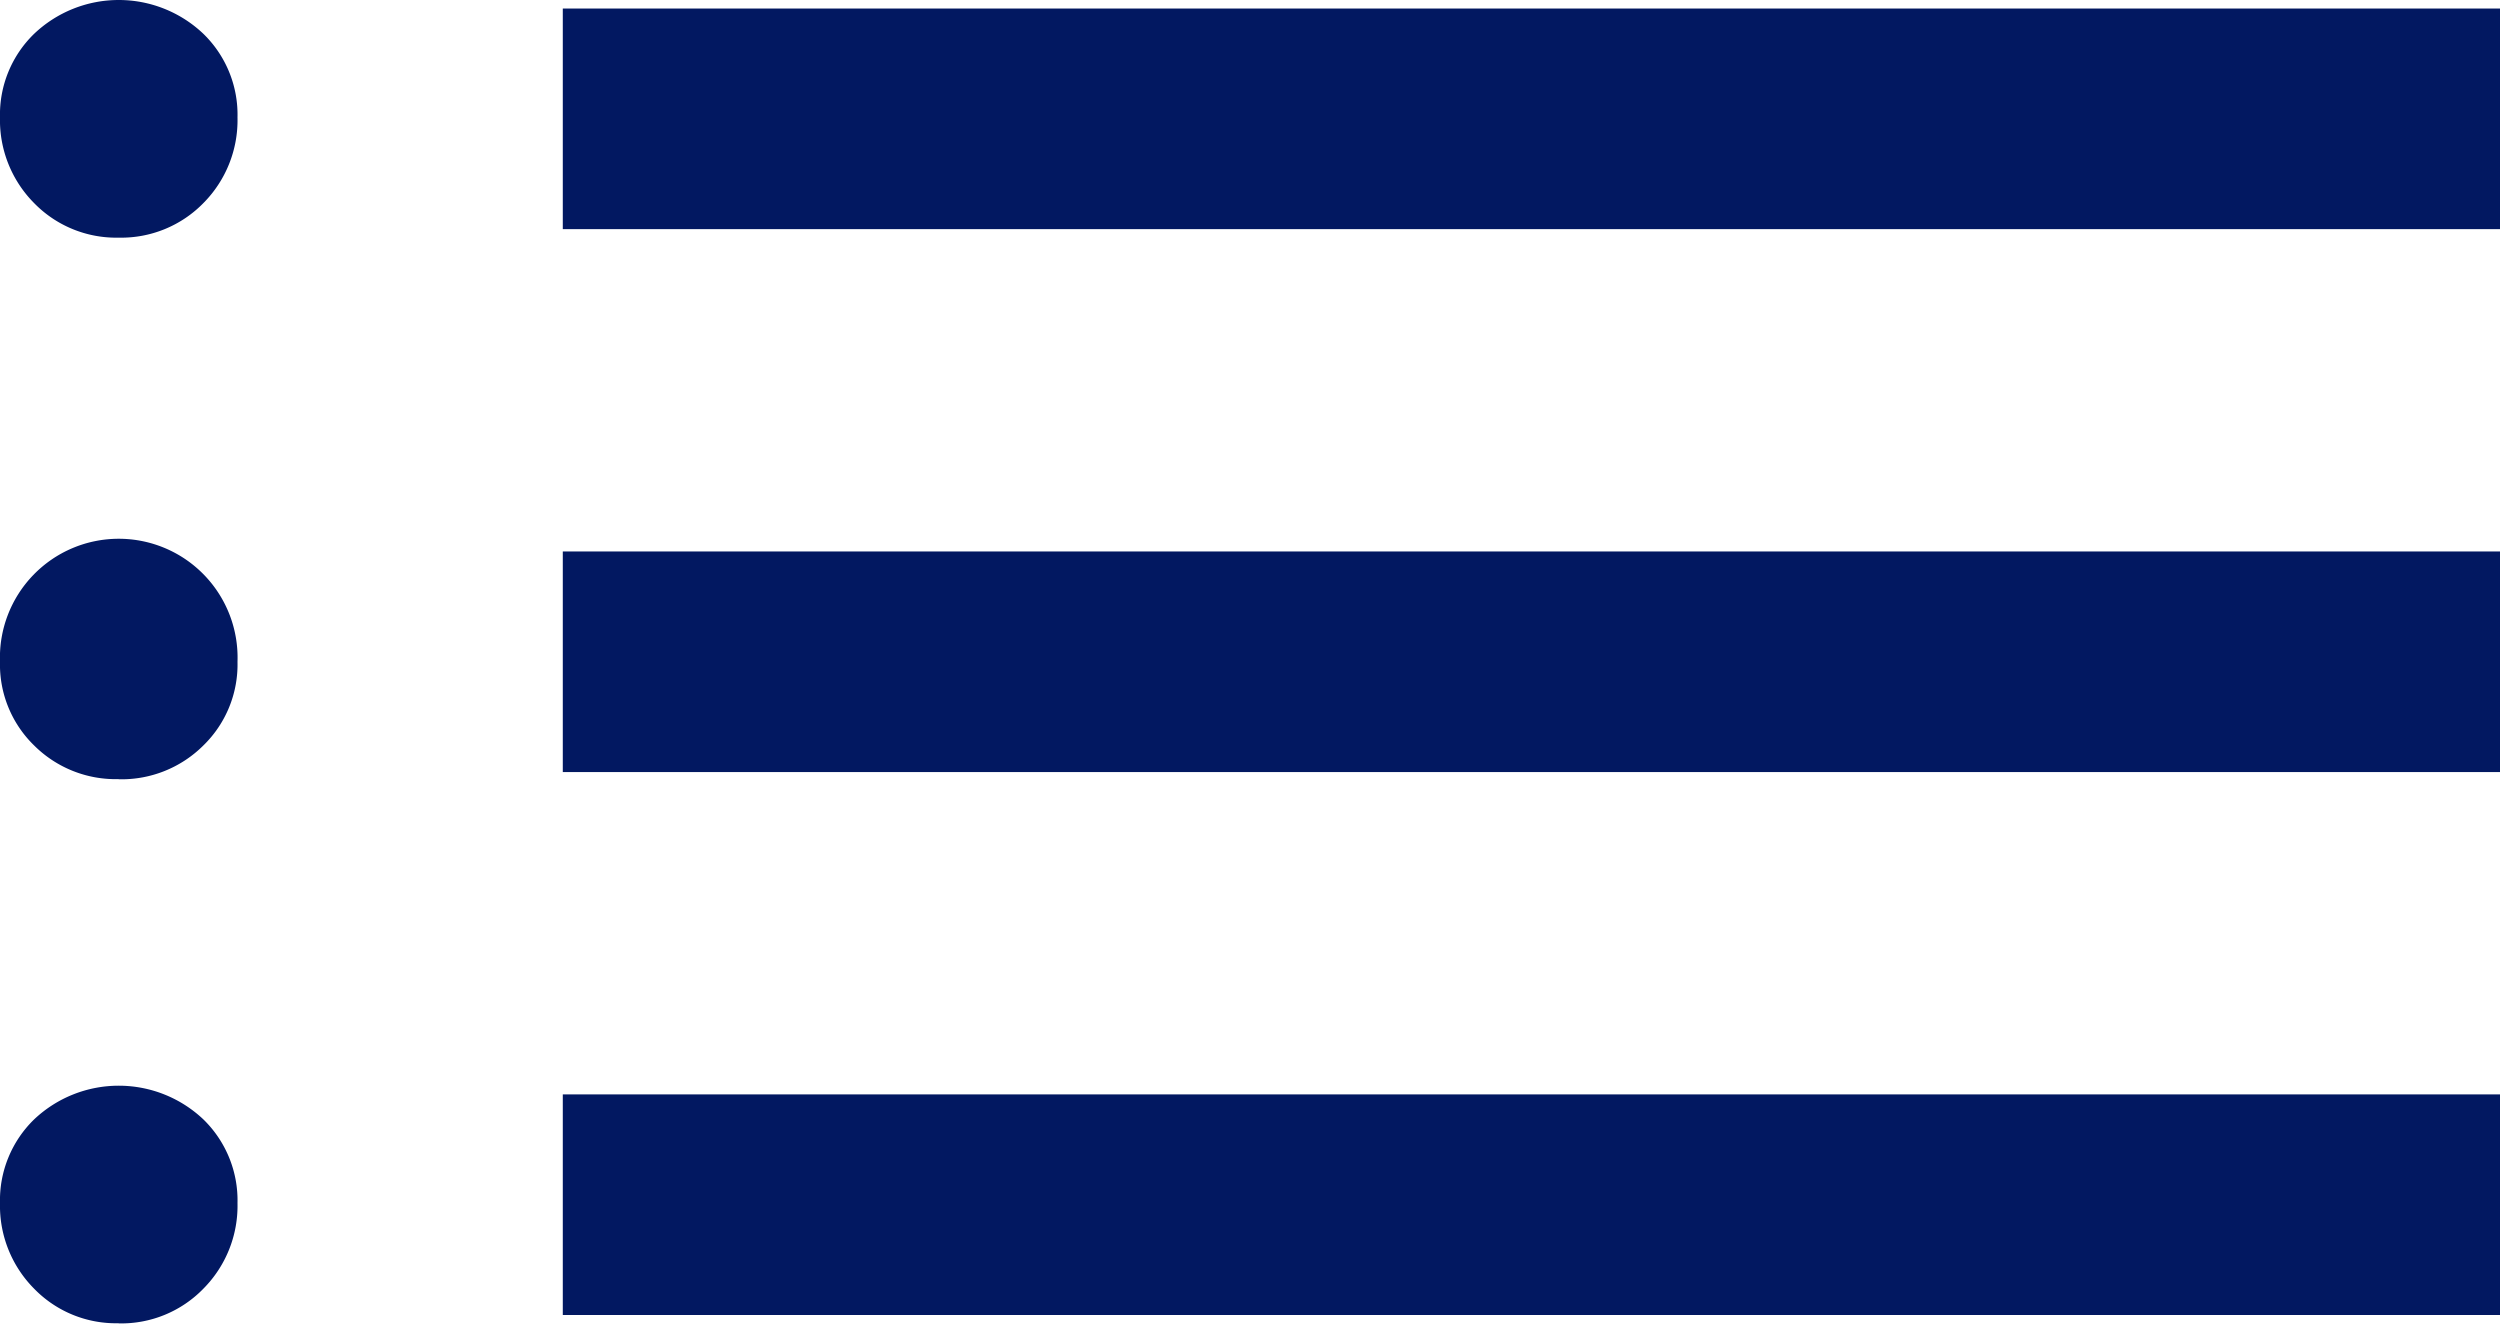 <svg xmlns="http://www.w3.org/2000/svg" width="17" height="9" viewBox="0 0 17 9"><path d="M8063.836,824.159v-1.5h13.173v1.5Zm0,3.692v-1.5h13.173v1.5Zm0,3.692v-1.5h13.173v1.5Zm-3.02-7.326a.779.779,0,0,1-.575-.235.8.8,0,0,1-.232-.583.765.765,0,0,1,.232-.568.835.835,0,0,1,1.151,0,.766.766,0,0,1,.232.568.8.8,0,0,1-.232.583A.781.781,0,0,1,8060.816,824.217Zm0,3.682a.785.785,0,0,1-.575-.229.767.767,0,0,1-.232-.569.808.808,0,1,1,1.615,0,.768.768,0,0,1-.232.569A.788.788,0,0,1,8060.816,827.9Zm0,3.7a.775.775,0,0,1-.575-.235.8.8,0,0,1-.232-.582.767.767,0,0,1,.232-.569.837.837,0,0,1,1.151,0,.768.768,0,0,1,.232.569.8.8,0,0,1-.232.582A.778.778,0,0,1,8060.816,831.6Z" transform="translate(-8060.009 -822.601)" fill="#021861"/></svg>